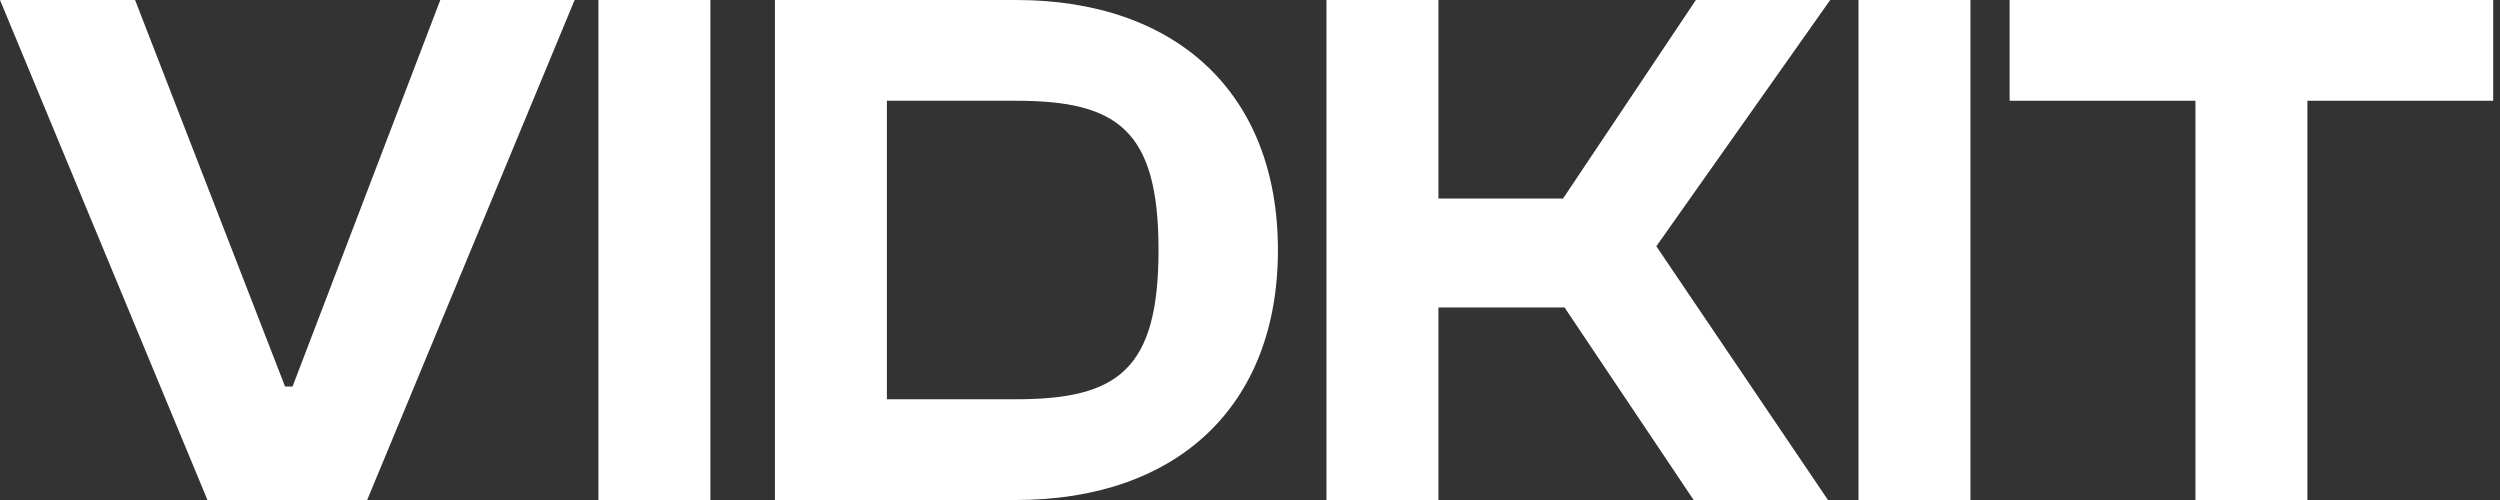 <svg width="200" height="40" viewBox="0 0 200 40" fill="none" xmlns="http://www.w3.org/2000/svg">
<rect x="0" y="0" width="200" height="40" fill="#333333" stroke="none"/>
<path d="M29.373 40H16.597L0 0H10.806L22.806 30.925H23.403L35.224 0H45.97L29.373 40Z" fill="white"/>
<path d="M56.83 40H47.875V0H56.83V40Z" fill="white"/>
<path d="M81.279 40H61.995V0H81.279C94.115 0 102.234 7.463 102.234 20C102.234 32.537 94.115 40 81.279 40ZM81.279 8.06H70.951V31.94H81.279C89.398 31.94 92.682 29.612 92.682 20C92.682 10.388 89.398 8.06 81.279 8.06Z" fill="white"/>
<path d="M115.074 40H106.119V0H115.074V15.881H125.044L135.671 0H146.417L132.507 19.701L146.238 40H135.492L125.164 24.597H115.074V40Z" fill="white"/>
<path d="M157.635 40H148.68V0H157.635V40Z" fill="white"/>
<path d="M184.591 40H175.636V8.06H160.77V0H199.457V8.06H184.591V40Z" fill="white"/>
</svg>
